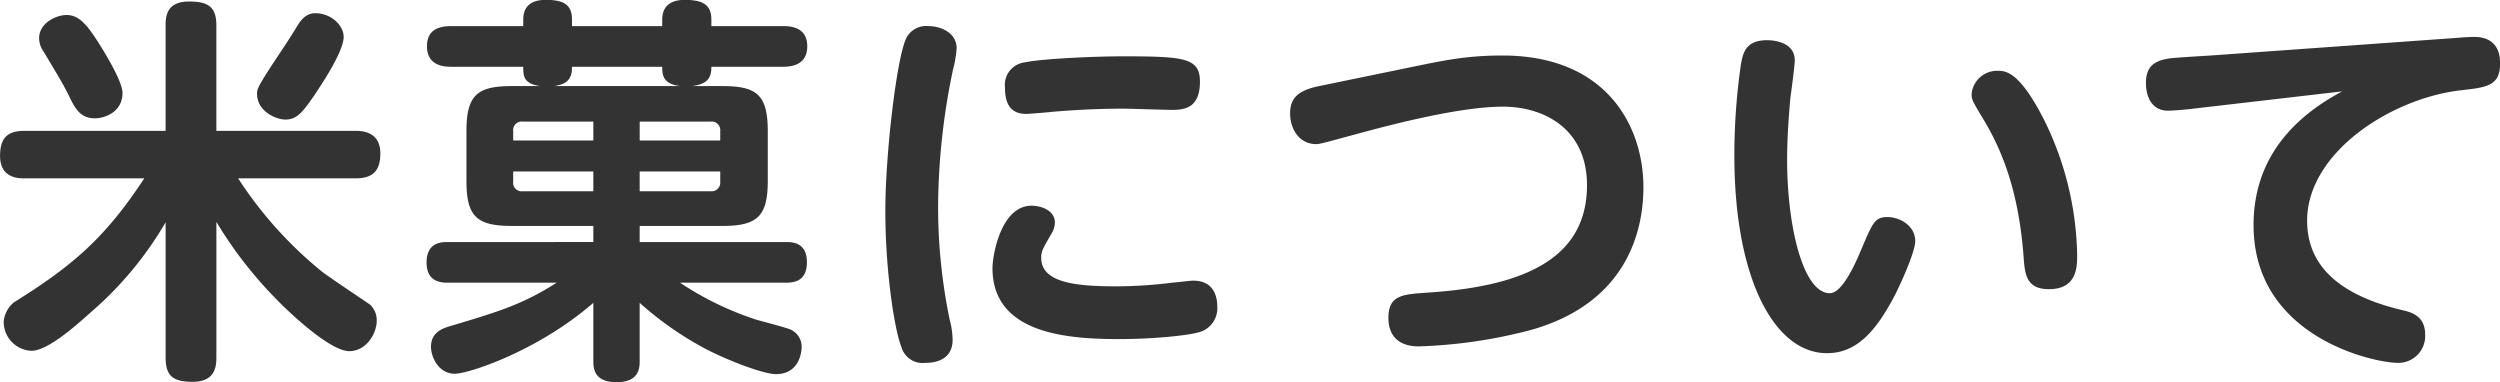<svg xmlns="http://www.w3.org/2000/svg" width="397.25" height="60.72"><path d="M34.381 20.79V4.02c0-3.01-1.408-3.78-4.353-3.78-3.521 0-3.713 2.31-3.713 3.78v16.77h-22.4C1.29 20.79.01 21.81.01 24.76c0 3.58 2.945 3.58 3.905 3.58h19.012c-6.274 9.54-11.4 13.89-20.74 19.72a4.491 4.491 0 00-1.6 3.01 4.6 4.6 0 004.417 4.67c2.625 0 7.169-4.1 9.6-6.27a56.037 56.037 0 0011.714-14.15v21.51c0 2.94 1.216 3.84 4.289 3.84 3.457 0 3.777-2.24 3.777-3.84V35.26a65.41 65.41 0 009.282 12.03c.448.51 8.321 8.51 11.842 8.51 2.624 0 4.353-2.69 4.353-4.86a3.4 3.4 0 00-1.024-2.5c-.384-.32-6.722-4.48-7.874-5.44A63.615 63.615 0 0137.84 28.34h18.628c2.689 0 3.969-1.09 3.969-3.97 0-3.52-3.009-3.58-3.969-3.58H34.381zM10.056 2.42c-1.728.25-3.841 1.53-3.841 3.65a3.649 3.649 0 00.7 2.11c1.217 2.05 3.137 5.12 4.1 7.17 1.024 2.11 1.857 3.45 4.1 3.45 1.472 0 4.353-.96 4.353-4.03 0-1.92-3.137-6.98-4.417-8.9-1.67-2.49-2.948-3.71-4.996-3.45zm40.008-.32c-1.664 0-2.5 1.47-3.073 2.43-.96 1.54-1.152 1.86-3.328 5.12-2.689 4.1-2.817 4.48-2.817 5.25 0 2.88 3.137 4.1 4.481 4.1 1.856 0 2.752-1.16 4.609-3.84.576-.9 4.673-6.79 4.673-9.29-.001-1.85-1.986-3.77-4.546-3.77zm33.081 2.05H71.686c-2.049 0-3.841.64-3.841 3.2 0 3.13 2.753 3.26 3.841 3.26h11.458c0 1.41 0 2.69 2.689 3.07h-4.545c-5.5 0-7.17 1.48-7.17 7.17v7.88c0 5.57 1.537 7.17 7.17 7.17h12.993v2.56H71.174c-.96 0-3.393 0-3.393 3.26 0 3.2 2.5 3.2 3.393 3.2h17.283c-5.5 3.52-9.474 4.67-16.963 6.91-1.28.39-3.009 1.03-3.009 3.27 0 1.73 1.28 4.29 3.777 4.29 2.176 0 13.187-3.59 22.02-11.27v9.16c0 1.21.064 3.45 3.713 3.45s3.649-2.37 3.649-3.45v-9.16a52.527 52.527 0 0010.562 7.36c3.584 1.86 9.154 3.97 11.074 3.97 4.033 0 4.1-4.09 4.1-4.22a2.989 2.989 0 00-1.665-2.82c-.448-.26-3.648-1.09-5.5-1.6a49.428 49.428 0 01-12.162-5.89h16.771c1.409 0 3.393-.25 3.393-3.26 0-3.2-2.369-3.2-3.393-3.2h-23.18V35.9h13.186c5.569 0 7.17-1.6 7.17-7.17v-7.88c0-5.76-1.729-7.17-7.17-7.17h-4.865c2.5-.32 3.073-1.34 3.073-3.07h11.394c1.729 0 3.841-.51 3.841-3.26 0-3.2-2.945-3.2-3.841-3.2h-11.394V3.12c0-2.3-1.28-3.14-4.225-3.14-2.88 0-3.585 1.6-3.585 3.14v1.03H90.89V3.12c0-2.3-1.217-3.14-4.161-3.14-2.817 0-3.585 1.48-3.585 3.14v1.03zm-1.6 18.17v-1.47a1.368 1.368 0 011.536-1.53h11.2v3H81.544zm20.1-3h11.266a1.377 1.377 0 011.536 1.53v1.47h-12.8v-3zM88.01 13.68c2.5-.32 2.881-1.53 2.881-3.07h14.338c0 1.15 0 2.75 2.881 3.07h-20.1zm6.273 16.71H83.081a1.36 1.36 0 01-1.536-1.54v-1.6h12.736v3.14zm20.164-3.14v1.6a1.387 1.387 0 01-1.536 1.54h-11.267v-3.14h12.8zm26.232 6.21c0 9.73 1.472 19.01 2.561 21.7a3.493 3.493 0 003.776 2.5c.7 0 4.353 0 4.353-3.65a12.8 12.8 0 00-.448-3.14 88.252 88.252 0 01-1.856-17.98 107.667 107.667 0 012.368-21.83 18.111 18.111 0 00.576-3.39c0-2.37-2.368-3.52-4.481-3.52a3.529 3.529 0 00-3.456 1.79c-1.538 2.81-3.391 18.43-3.391 27.52zm49.994-20.48c0-3.84-2.561-4.03-12.547-4.03-3.392 0-12.226.32-15.3.96a3.6 3.6 0 00-3.136 3.97c0 2.56.832 4.22 3.392 4.22.385 0 3.649-.26 3.969-.32 6.017-.51 9.73-.51 11.651-.51 1.088 0 6.337.19 7.553.19 1.92 0 4.417-.26 4.417-4.48zm-32.967 29.64c0 10.56 12.227 11.26 20.228 11.26 4.8 0 10.819-.51 12.8-1.15a3.949 3.949 0 002.688-4.1c0-1.21-.384-4.03-3.776-4.03-.576 0-.832.07-3.393.32a72.667 72.667 0 01-8.706.58c-6.465 0-12.1-.51-12.1-4.55 0-.96.192-1.34 1.6-3.77a3.521 3.521 0 00.576-1.8c0-1.92-2.112-2.69-3.712-2.69-4.861 0-6.206 7.88-6.206 9.93zm51.9-28.94c-3.52.71-4.609 2.05-4.609 4.36 0 2.24 1.281 4.86 4.161 4.86.576 0 1.665-.32 6.4-1.6 6.081-1.66 16.579-4.35 23.236-4.35 6.721 0 13.379 3.65 13.379 12.48 0 12.35-11.267 16.2-25.669 17.09-3.585.26-5.889.39-5.889 3.97 0 4.55 3.968 4.55 4.864 4.55a78.919 78.919 0 0017.86-2.63c15.747-4.48 17.8-16.51 17.8-22.66 0-9.67-5.825-20.93-22.4-20.93-5.953 0-9.538.83-15.491 2.05zm71.169-7.29c-3.457 0-3.841 2.11-4.161 3.96a100.974 100.974 0 00-1.024 14.41c0 19.33 6.273 31.36 14.723 31.36 4.737 0 7.809-3.52 10.818-9.28 1.28-2.56 3.2-6.98 3.2-8.51 0-2.56-2.561-3.84-4.417-3.84-2.049 0-2.369.96-4.225 5.31-1.216 2.94-3.137 6.79-4.929 6.79-4.289 0-6.785-10.76-6.785-21.13 0-3.46.256-7.04.512-9.86.128-.96.7-5.12.7-6.01.005-2.69-2.876-3.2-4.412-3.2zm36.615 4.86a4.069 4.069 0 00-4.1 3.65c0 .96.128 1.15 1.857 4.03 3.136 5.19 5.633 11.72 6.4 21.83.192 2.75.384 5.19 4.033 5.19 4.481 0 4.481-3.59 4.481-5.45a50.292 50.292 0 00-5.057-21.06c-4.093-8.19-6.334-8.19-7.614-8.19zm54.782 3.27c-9.73 5.18-14.083 12.48-14.083 21.25 0 17.86 19.2 21.89 22.916 21.89a4.266 4.266 0 004.353-4.48c0-2.43-1.408-3.39-3.392-3.84-8.258-1.92-15.363-5.83-15.363-14.28 0-10.81 13.378-19.52 24.644-20.74 3.9-.44 6.018-.7 6.018-4.22 0-.83 0-4.23-4.1-4.23-.192 0-1.152 0-2.5.13l-39.367 2.82c-.961.06-5.441.32-6.466.45-2.176.32-3.84 1.02-3.84 3.9 0 2.75 1.344 4.42 3.456 4.42.9 0 3.073-.19 4.033-.32z" fill="#333" fill-rule="evenodd"/></svg>